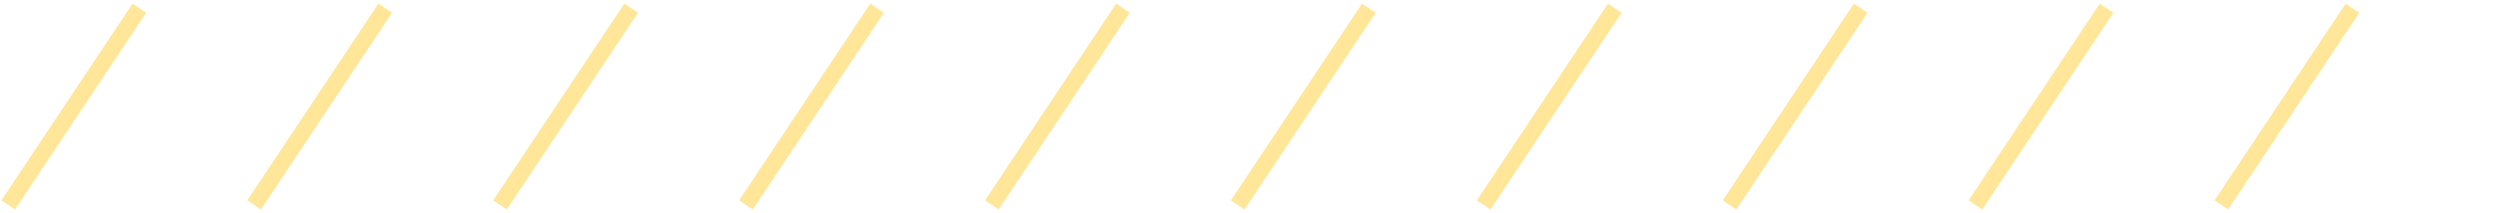 <svg width="305" height="26" viewBox="0 0 305 26" fill="none" xmlns="http://www.w3.org/2000/svg">
<path opacity="0.4" d="M17 1L1 25" stroke="#FFC002" stroke-width="2"/>
<path opacity="0.4" d="M47 1L31 25" stroke="#FFC002" stroke-width="2"/>
<path opacity="0.4" d="M77 1L61 25" stroke="#FFC002" stroke-width="2"/>
<path opacity="0.4" d="M107 1L91 25" stroke="#FFC002" stroke-width="2"/>
<path opacity="0.4" d="M137 1L121 25" stroke="#FFC002" stroke-width="2"/>
<path opacity="0.4" d="M167 1L151 25" stroke="#FFC002" stroke-width="2"/>
<path opacity="0.4" d="M197 1L181 25" stroke="#FFC002" stroke-width="2"/>
<path opacity="0.4" d="M227 1L211 25" stroke="#FFC002" stroke-width="2"/>
<path opacity="0.4" d="M257 1L241 25" stroke="#FFC002" stroke-width="2"/>
<path opacity="0.4" d="M287 1L271 25" stroke="#FFC002" stroke-width="2"/>
</svg>
